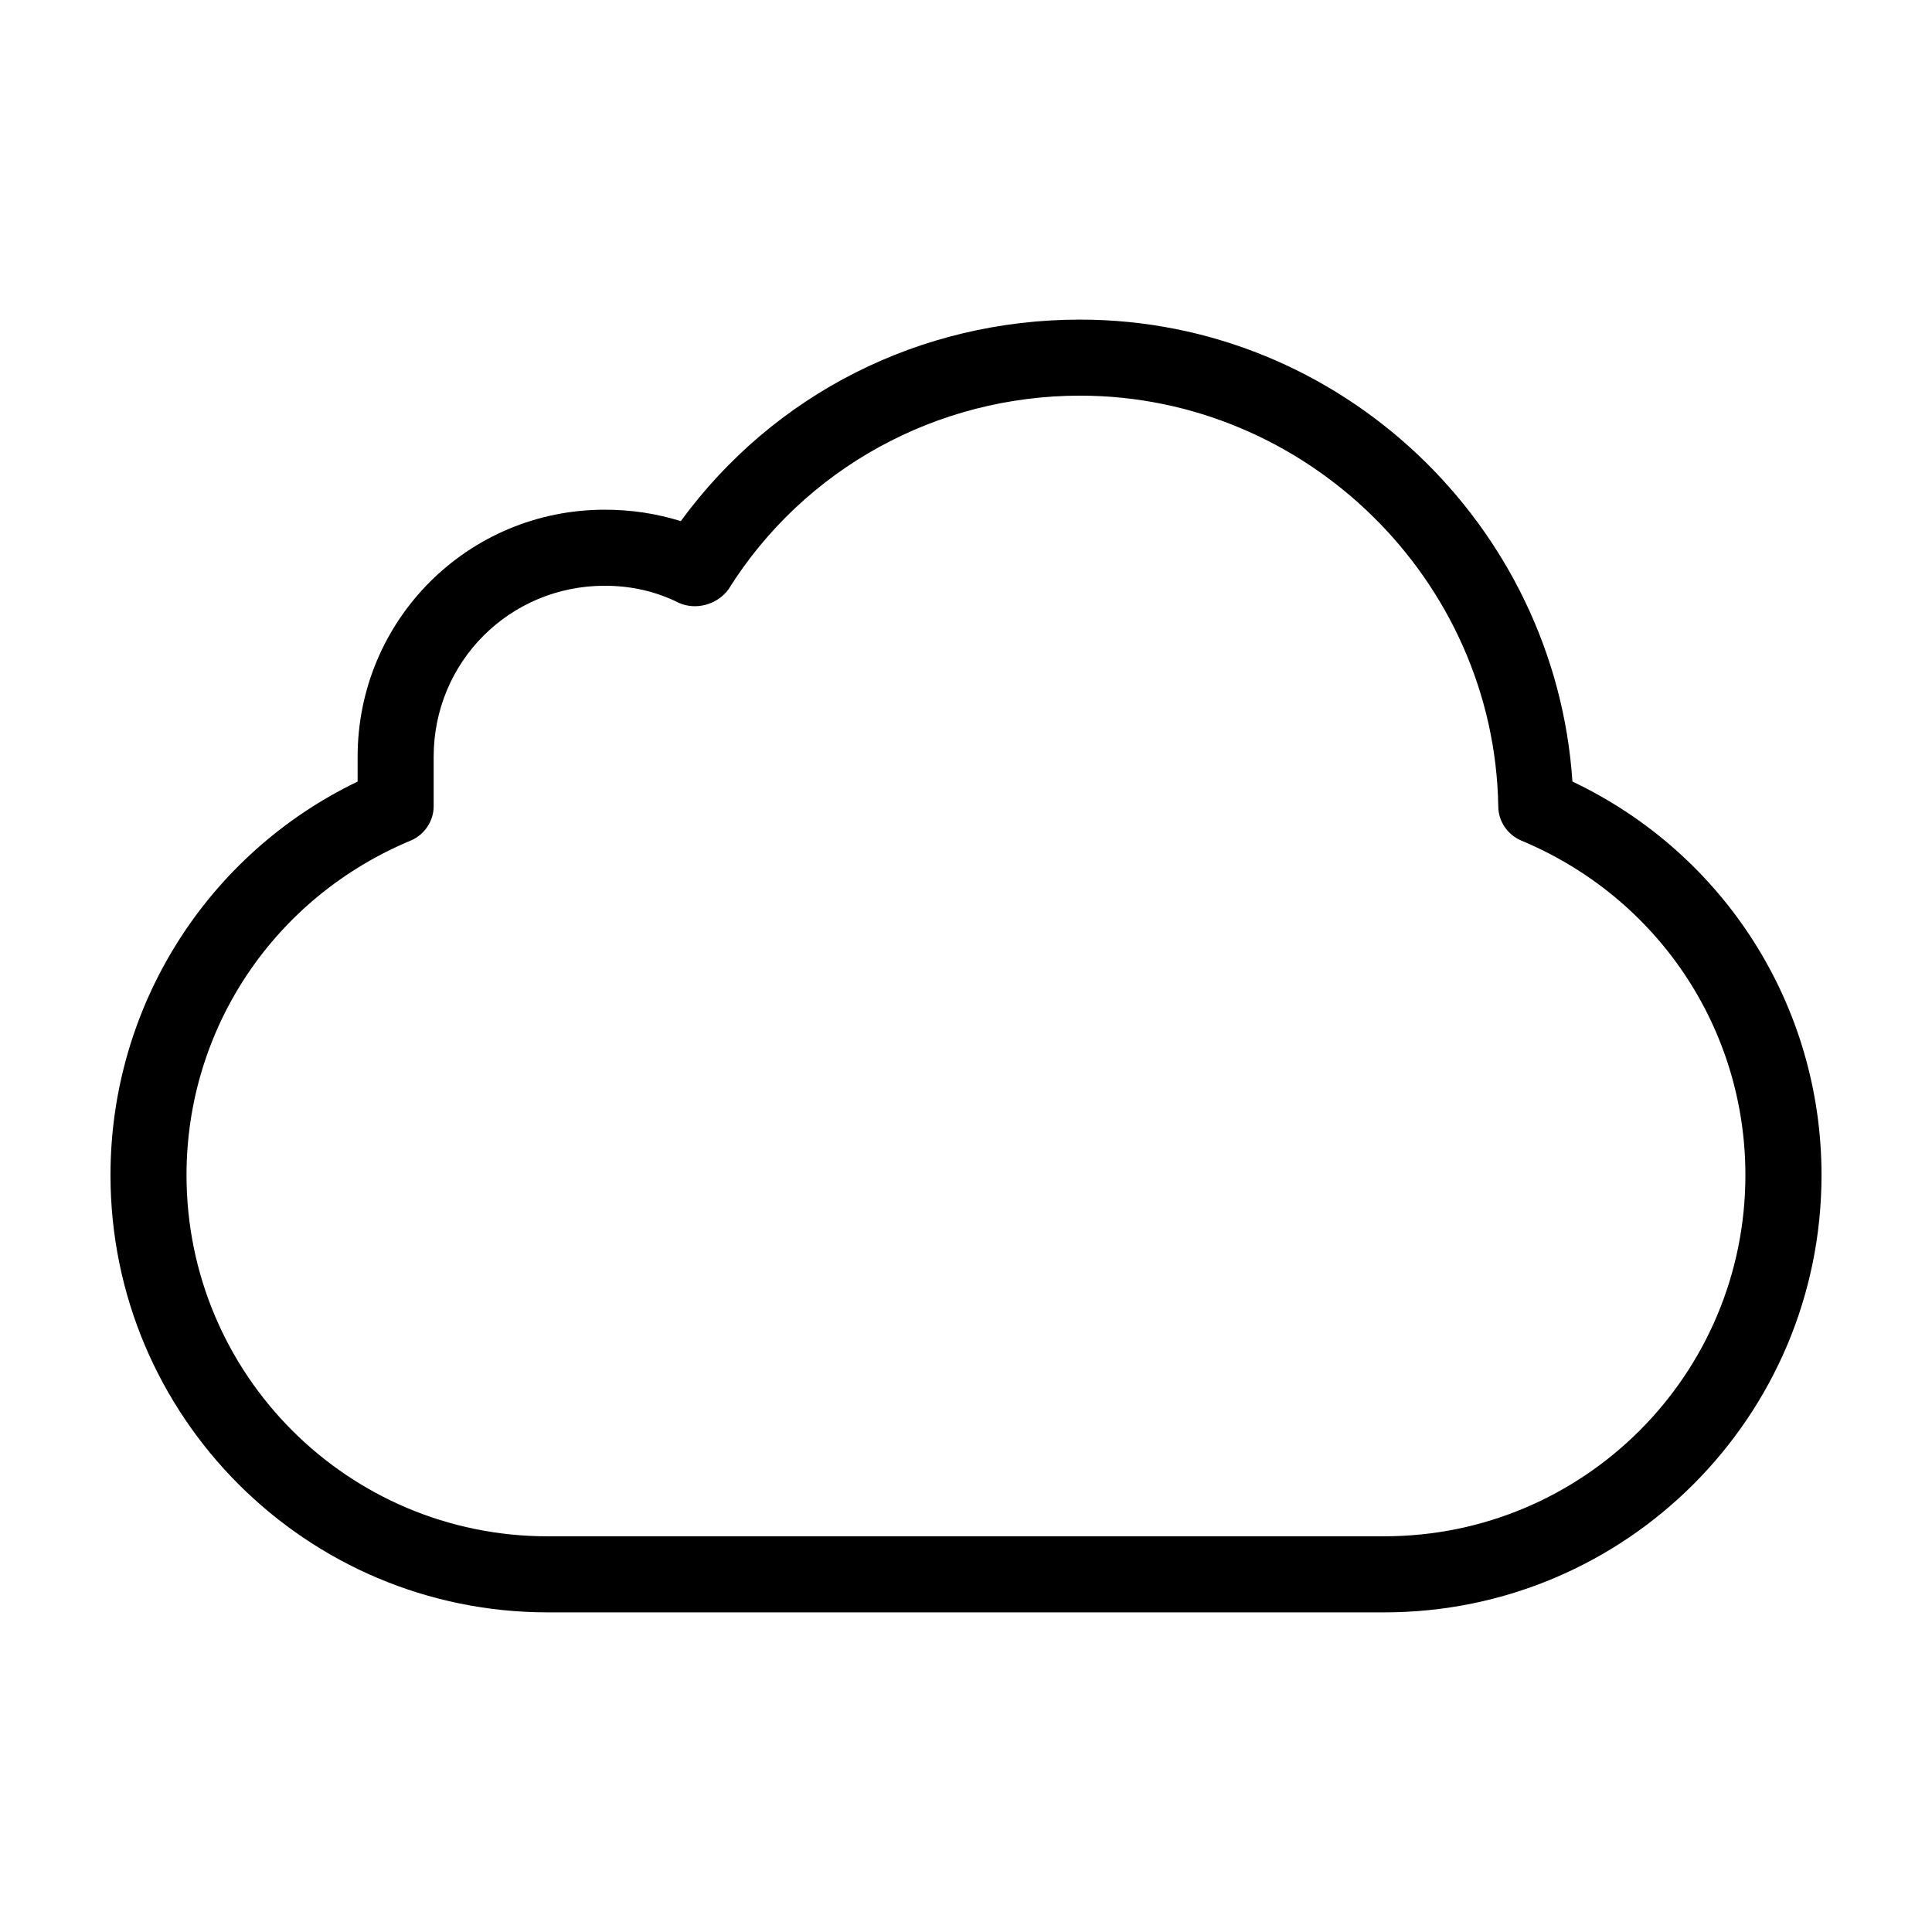 <?xml version="1.0" encoding="UTF-8"?>
<!-- The Best Svg Icon site in the world: iconSvg.co, Visit us! https://iconsvg.co -->
<svg fill="#000000" width="800px" height="800px" version="1.1" viewBox="144 144 512 512" xmlns="http://www.w3.org/2000/svg">
 <path d="m560.71 351.13c-4.535-68.016-61.465-122.43-130.49-122.43-42.32 0-81.113 19.648-105.8 53.402-6.551-2.016-13.098-3.023-20.152-3.023-36.273 0-65.496 29.223-65.496 65.496v6.551c-39.801 19.145-65.492 59.449-65.492 104.29 0 63.984 51.891 115.88 115.88 115.88h221.68c63.984 0 115.88-51.891 115.88-115.88 0-44.84-25.691-85.145-65.996-104.29zm-49.879 200.01h-221.68c-52.898 0-95.723-42.824-95.723-95.723 0-38.793 23.176-73.555 59.449-88.672 3.527-1.512 6.047-5.039 6.047-9.07v-13.098c0-25.191 20.152-45.344 45.344-45.344 7.055 0 13.602 1.512 19.648 4.535 4.535 2.016 10.078 0.504 13.098-3.527 20.152-32.242 55.418-51.387 93.203-51.387 59.953 0 109.83 48.871 110.84 108.82 0 4.031 2.519 7.559 6.047 9.07 36.273 15.113 59.445 49.875 59.445 88.668 0 52.898-42.82 95.723-95.723 95.723z"/>
</svg>